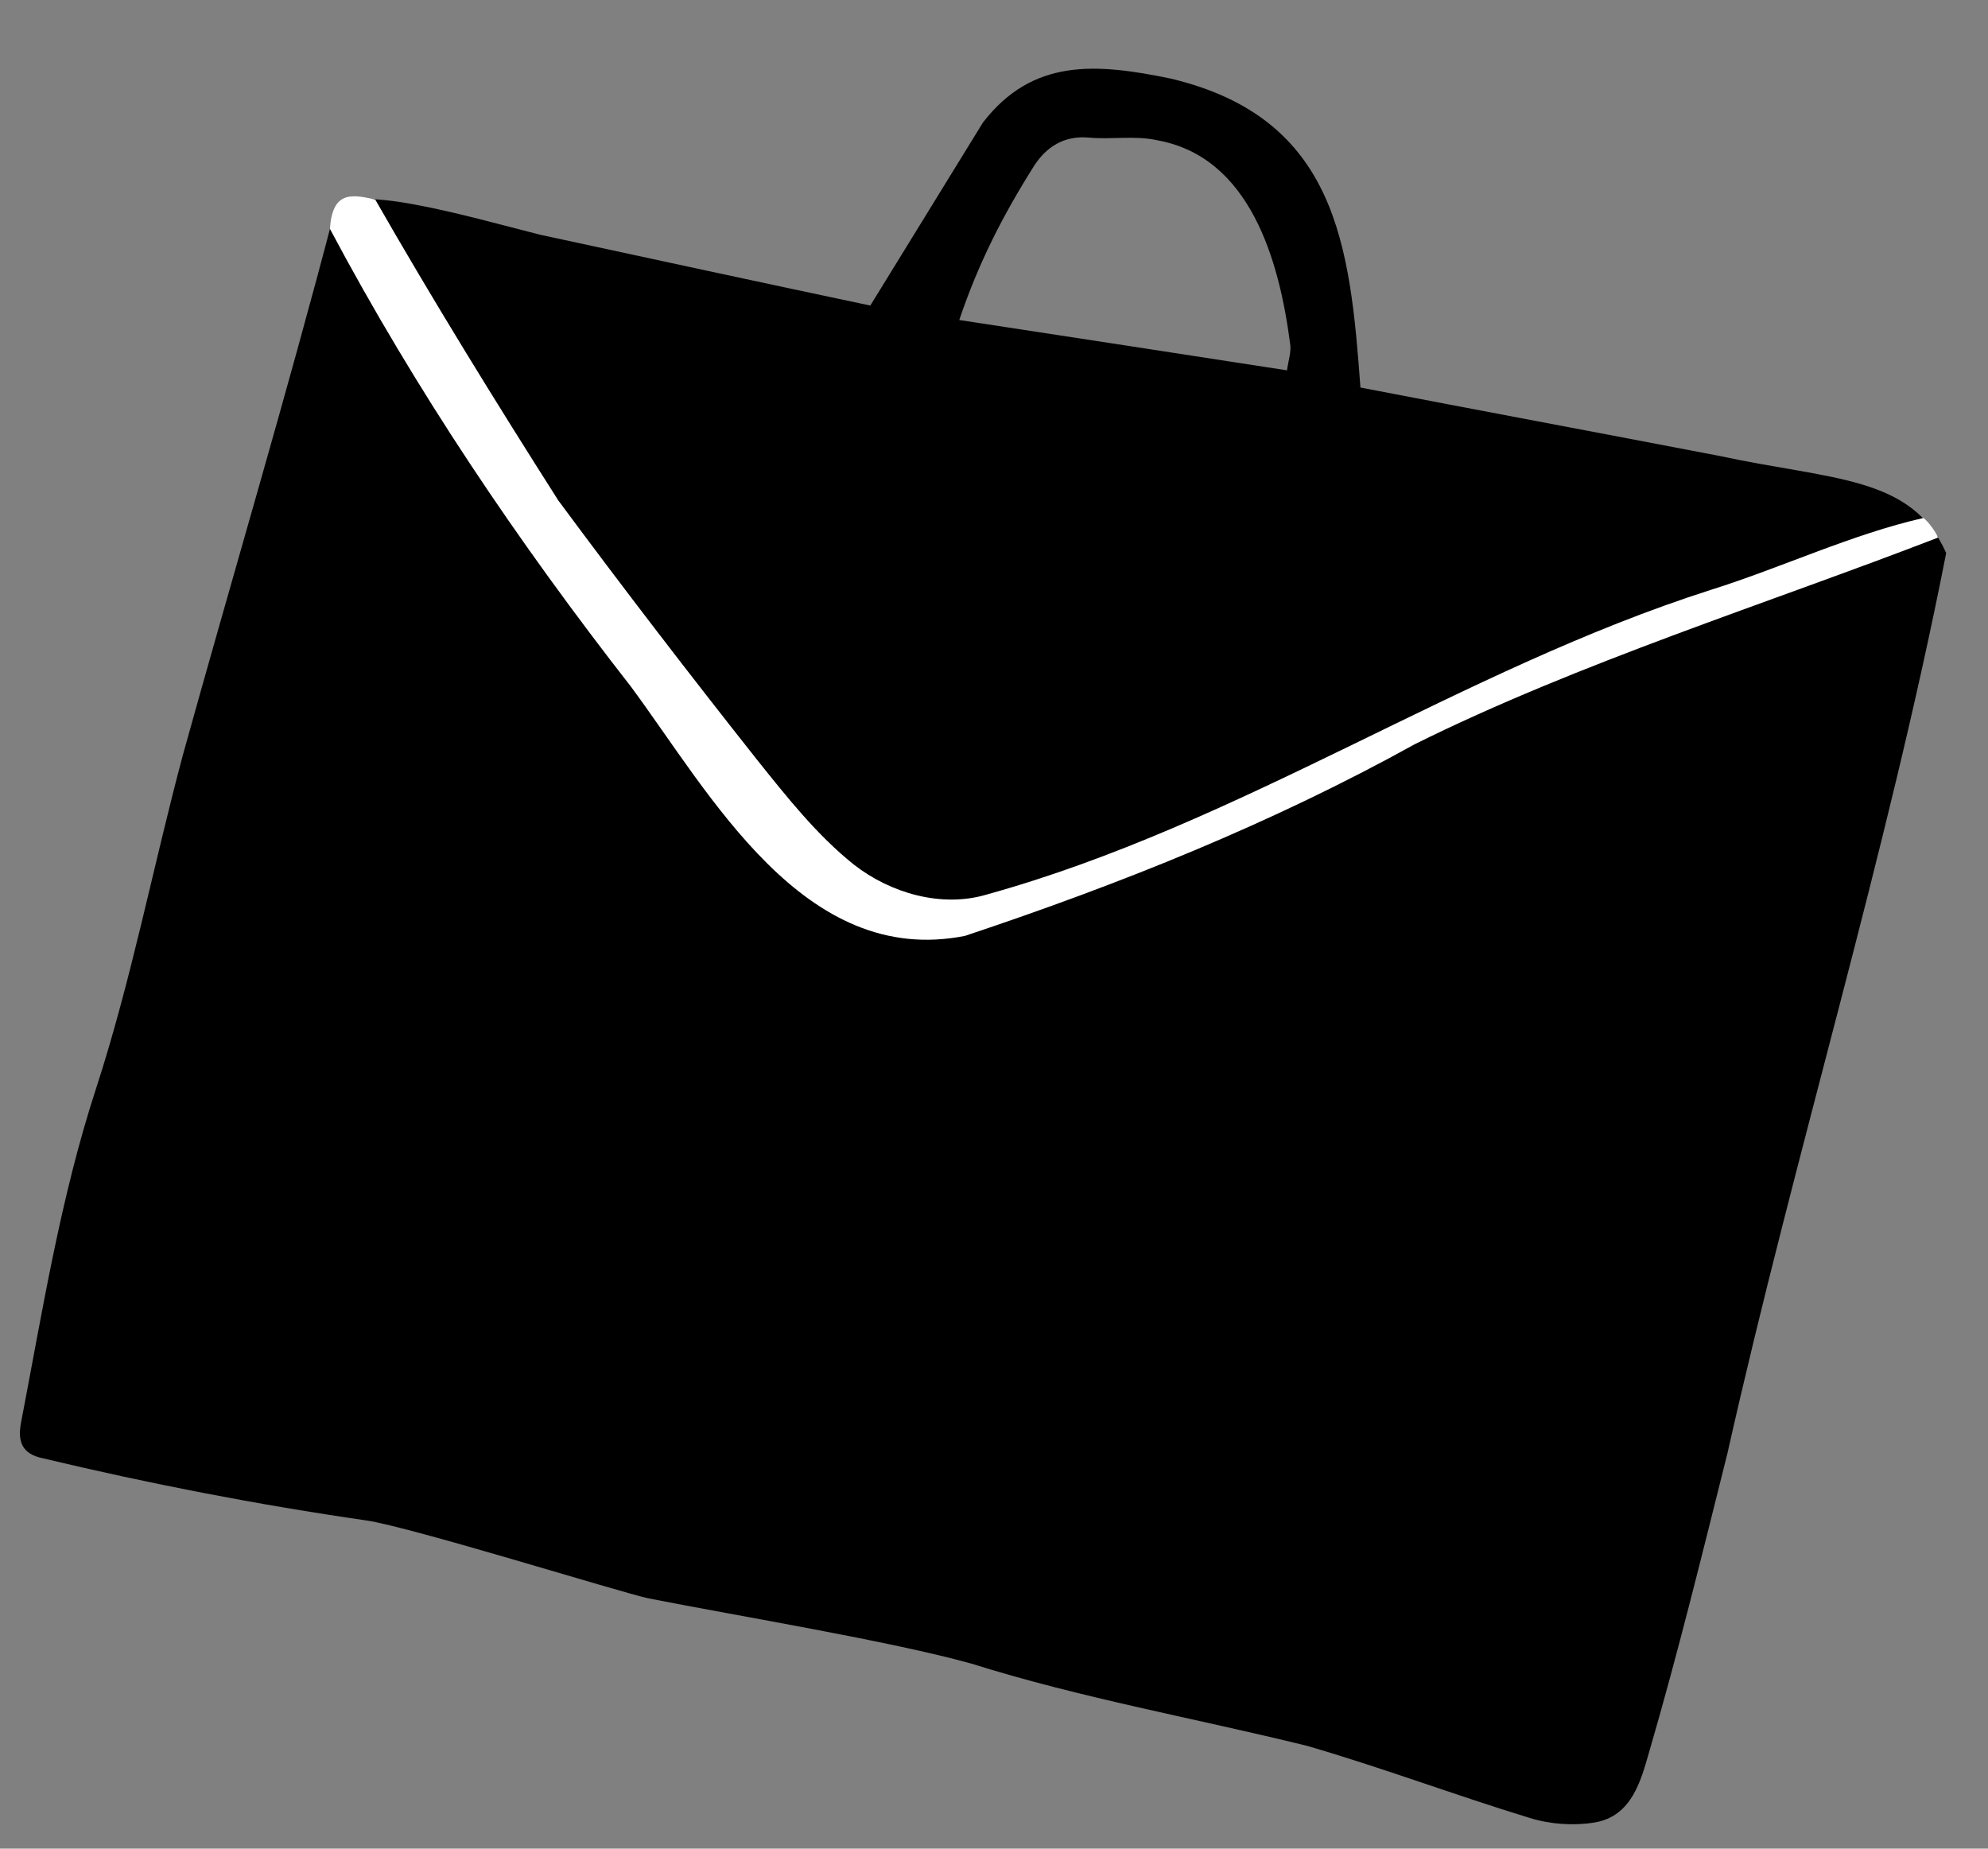 <?xml version="1.0" encoding="UTF-8"?> <svg xmlns="http://www.w3.org/2000/svg" width="114" height="106" viewBox="0 0 114 106" fill="none"><rect x="0" y="0" width="114" height="106" fill="#808080" stroke="none"/><g clip-path="url(#clip0_170_1543)"><path d="M98.623 26.147C91.671 24.812 84.685 23.506 78.013 22.221C77.417 14.096 76.671 6.778 67.142 4.508C62.801 3.607 59.202 3.355 56.366 7.025C54.167 10.583 52.106 13.962 49.907 17.52C43.894 16.25 37.418 14.853 30.973 13.459C26.831 12.415 19.652 10.277 19.174 12.162C16.467 22.541 13.304 33.14 10.487 43.291C8.784 49.652 7.542 56.17 5.499 62.444C3.456 68.717 2.44 75.157 1.204 81.582C1.002 82.668 1.267 83.379 2.477 83.621C8.633 85.089 14.716 86.269 21.006 87.181C23.528 87.546 35.625 91.317 37.175 91.646C42.356 92.669 51.063 94.095 55.722 95.396C62.031 97.379 68.556 98.527 74.957 100.107C79.242 101.35 83.44 102.933 87.721 104.239C88.891 104.604 90.237 104.698 91.446 104.499C93.578 104.145 94.1 102.074 94.556 100.502C96.211 94.83 97.619 89.079 99.059 83.329C102.944 66.018 108.181 49.148 111.602 31.71C109.617 27.262 105.099 27.544 98.623 26.147ZM73.804 21.235C67.55 20.263 61.418 19.331 55.008 18.348C56.118 15.06 57.503 12.358 59.307 9.496C60.012 8.413 61.032 7.761 62.439 7.89C63.72 8.011 65.09 7.761 66.329 8.037C71.704 8.979 73.361 14.976 73.976 19.674C74.068 20.153 73.874 20.674 73.804 21.235Z" fill="black"></path><path d="M111.128 30.828C101.268 34.637 90.592 37.979 81.143 42.665C72.929 47.218 64.225 50.698 55.337 53.662C46.087 55.5 40.745 45.533 36.175 39.364C29.709 31.08 23.865 22.43 18.918 13.12C19.064 11.023 20.066 11.093 21.52 11.446C24.799 17.18 28.472 23.13 32.014 28.693C35.721 33.702 39.527 38.654 43.4 43.549C45.106 45.681 46.84 47.878 48.955 49.568C51.072 51.225 54.002 52.059 56.572 51.295C71.166 47.252 83.736 38.412 98.117 33.819C102.137 32.559 106.171 30.639 110.294 29.701C110.565 29.877 111.08 30.605 111.128 30.828Z" fill="white"></path></g><defs><clipPath id="clip0_170_1543"><rect width="106.713" height="98.576" fill="white" transform="translate(6.875) rotate(4)"></rect></clipPath></defs></svg> 